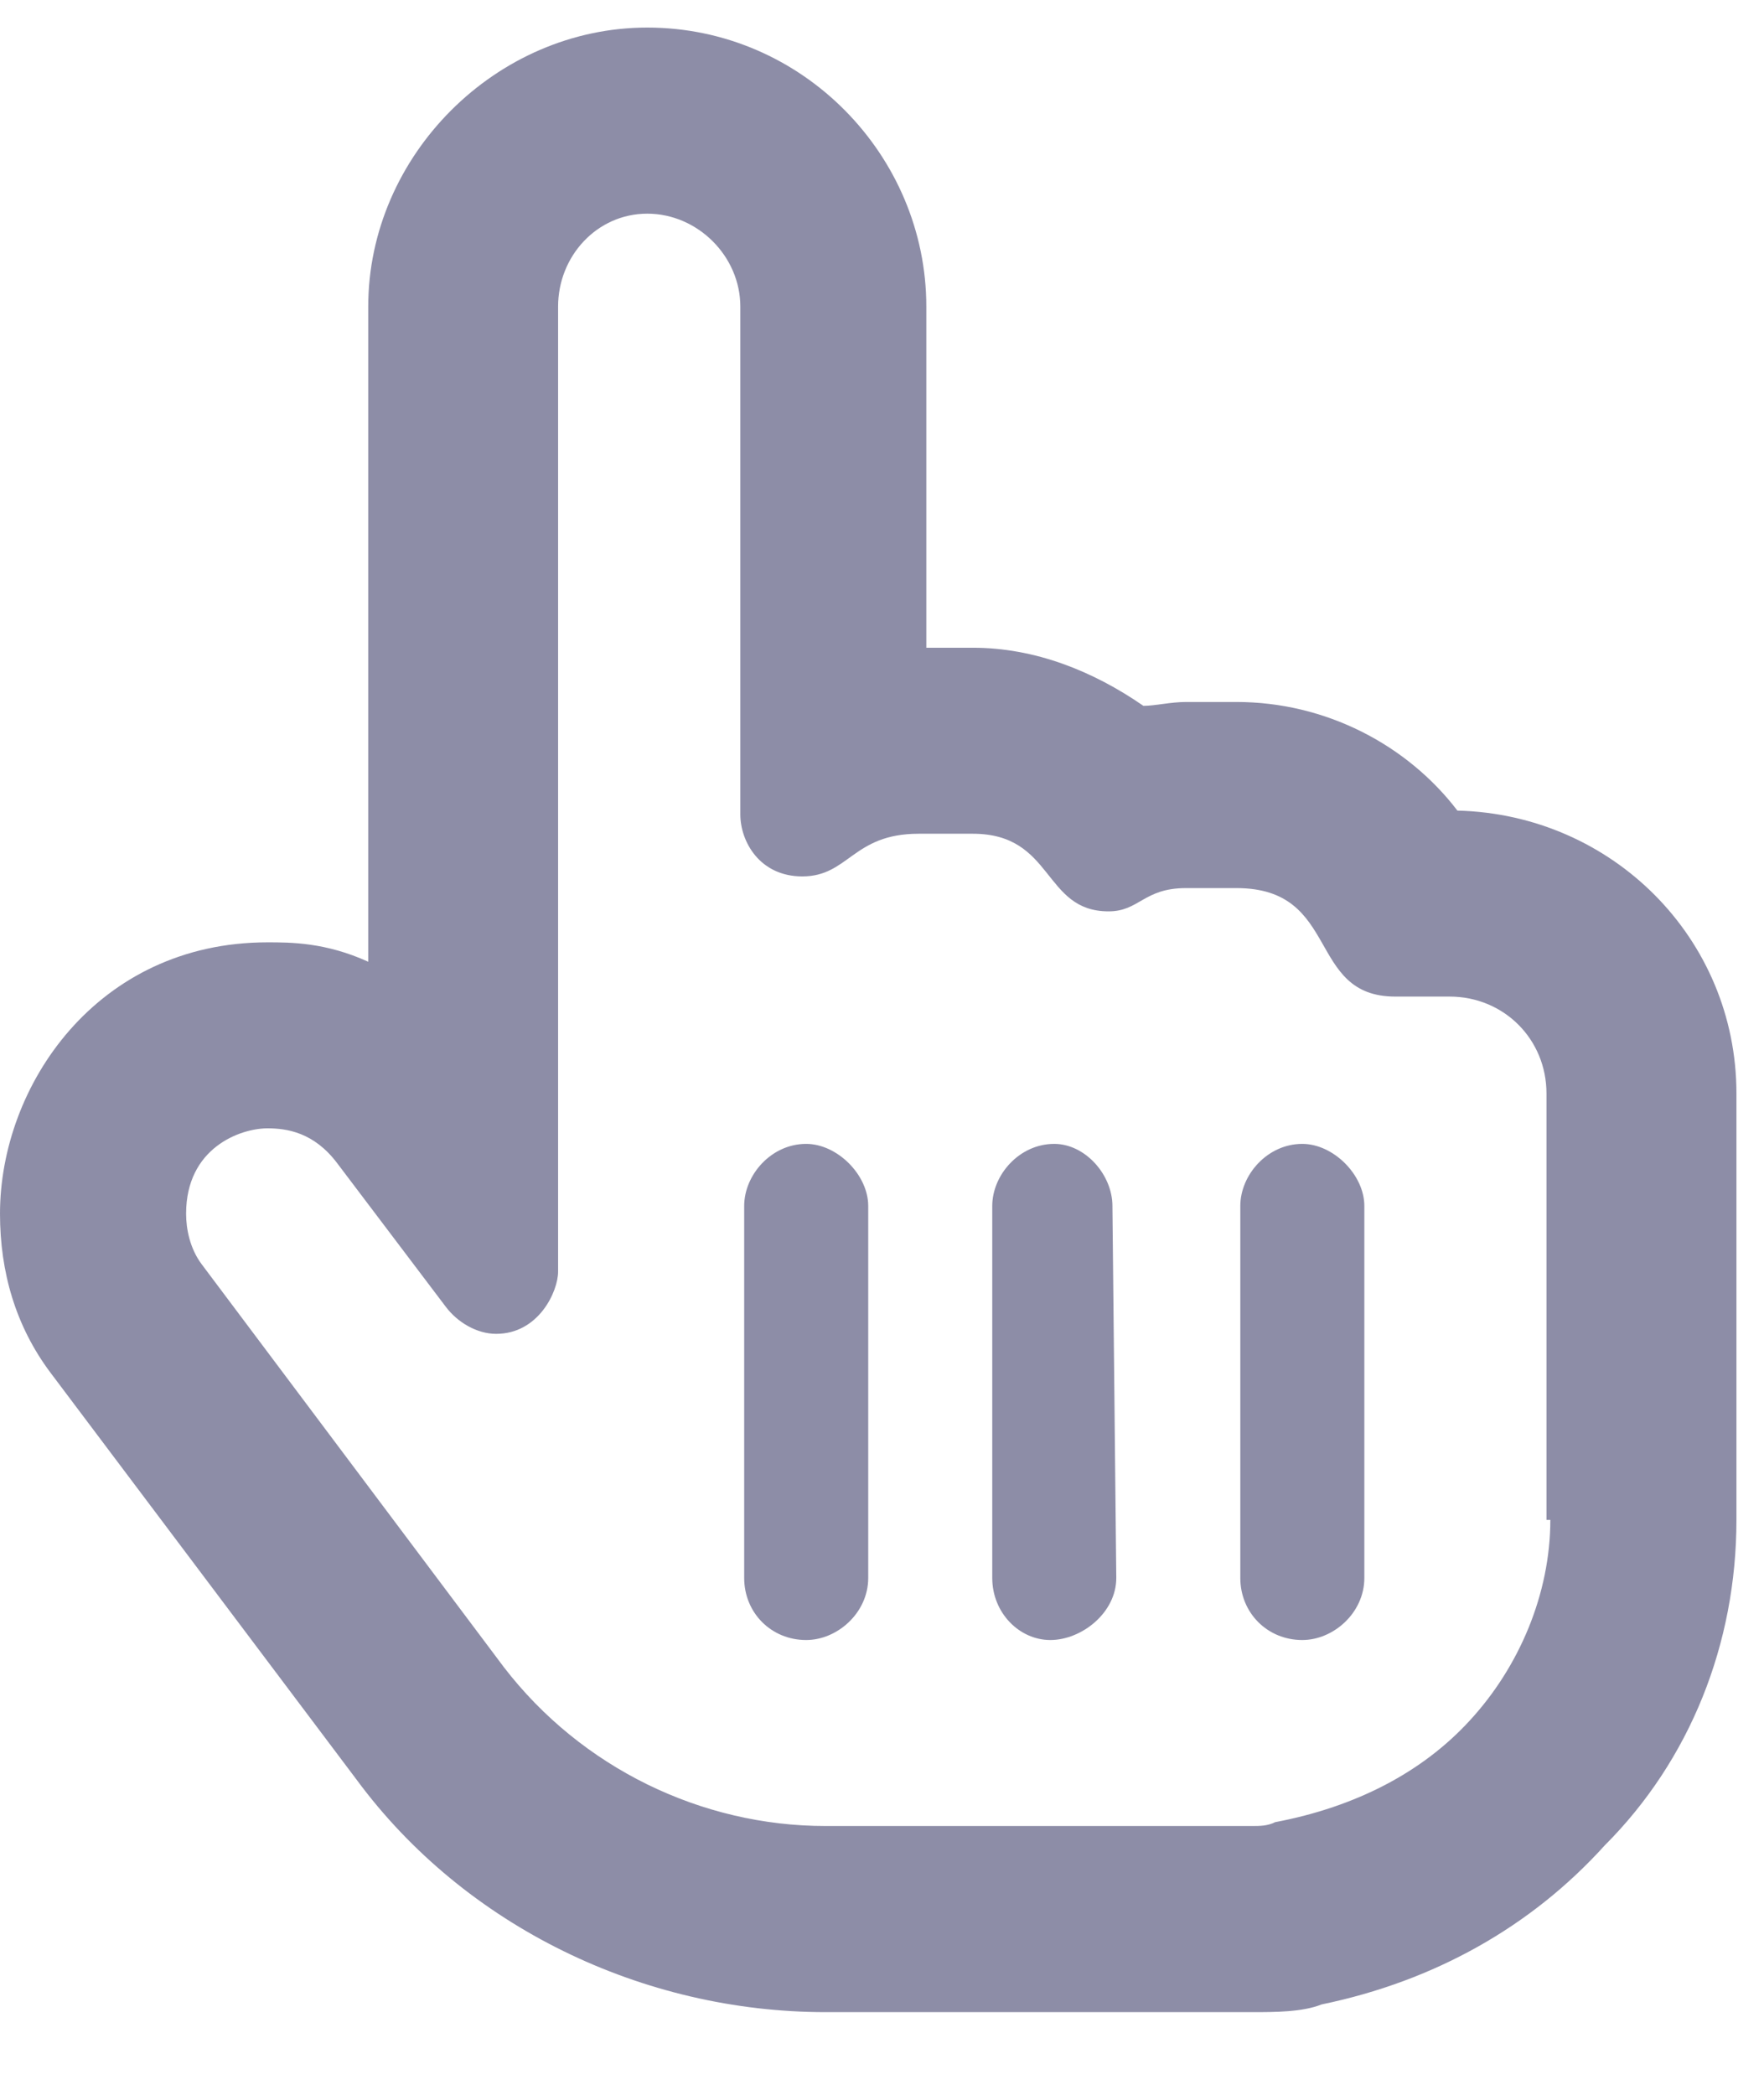 <svg width="16" height="19" viewBox="0 0 16 19" fill="none" xmlns="http://www.w3.org/2000/svg">
<path opacity="0.5" d="M7.312 10.375C7.594 10.375 7.875 10.656 7.875 10.938V14.312C7.875 14.629 7.594 14.875 7.312 14.875C6.996 14.875 6.75 14.629 6.75 14.312V10.938C6.75 10.656 6.996 10.375 7.312 10.375ZM9.562 10.375C9.844 10.375 10.09 10.656 10.09 10.938L10.125 14.312C10.125 14.629 9.809 14.875 9.527 14.875C9.246 14.875 9 14.629 9 14.312V10.938C9 10.656 9.246 10.375 9.562 10.375ZM13.219 7.352C14.625 7.387 15.75 8.512 15.75 9.918V13.785C15.75 14.91 15.328 15.965 14.555 16.738C13.887 17.477 13.008 17.969 11.988 18.18C11.812 18.25 11.566 18.25 11.355 18.25H7.488C5.836 18.25 4.219 17.477 3.234 16.141L0.457 12.449C0.141 12.027 0 11.535 0 11.008C0 9.848 0.879 8.547 2.426 8.547C2.637 8.547 2.953 8.547 3.34 8.723V2.781C3.34 1.41 4.5 0.25 5.871 0.25C7.277 0.25 8.402 1.41 8.402 2.781V5.875H8.824C9.387 5.875 9.914 6.086 10.371 6.402C10.477 6.402 10.617 6.367 10.758 6.367H11.215C12.023 6.367 12.762 6.754 13.219 7.352ZM14.062 13.785H14.027V9.918C14.027 9.426 13.641 9.039 13.148 9.039H12.656C11.848 9.039 12.164 8.055 11.215 8.055H10.758C10.371 8.055 10.336 8.266 10.055 8.266C9.457 8.266 9.562 7.562 8.824 7.562H8.332C7.734 7.562 7.699 7.949 7.277 7.949C6.891 7.949 6.715 7.633 6.715 7.387V2.781C6.715 2.324 6.328 1.938 5.871 1.938C5.414 1.938 5.062 2.324 5.062 2.781V11.535C5.062 11.711 4.887 12.098 4.5 12.098C4.324 12.098 4.148 11.992 4.043 11.852L3.059 10.551C2.848 10.27 2.602 10.234 2.426 10.234C2.18 10.234 1.688 10.41 1.688 11.008C1.688 11.148 1.723 11.324 1.828 11.465L4.57 15.121C5.273 16.035 6.363 16.562 7.488 16.562H11.355C11.426 16.562 11.496 16.562 11.566 16.527C12.305 16.387 12.902 16.07 13.324 15.613C13.781 15.121 14.062 14.453 14.062 13.785ZM11.812 10.375C12.094 10.375 12.375 10.656 12.375 10.938V14.312C12.375 14.629 12.094 14.875 11.812 14.875C11.496 14.875 11.25 14.629 11.25 14.312V10.938C11.25 10.656 11.496 10.375 11.812 10.375Z" fill="#1C1C51"/>
</svg>
